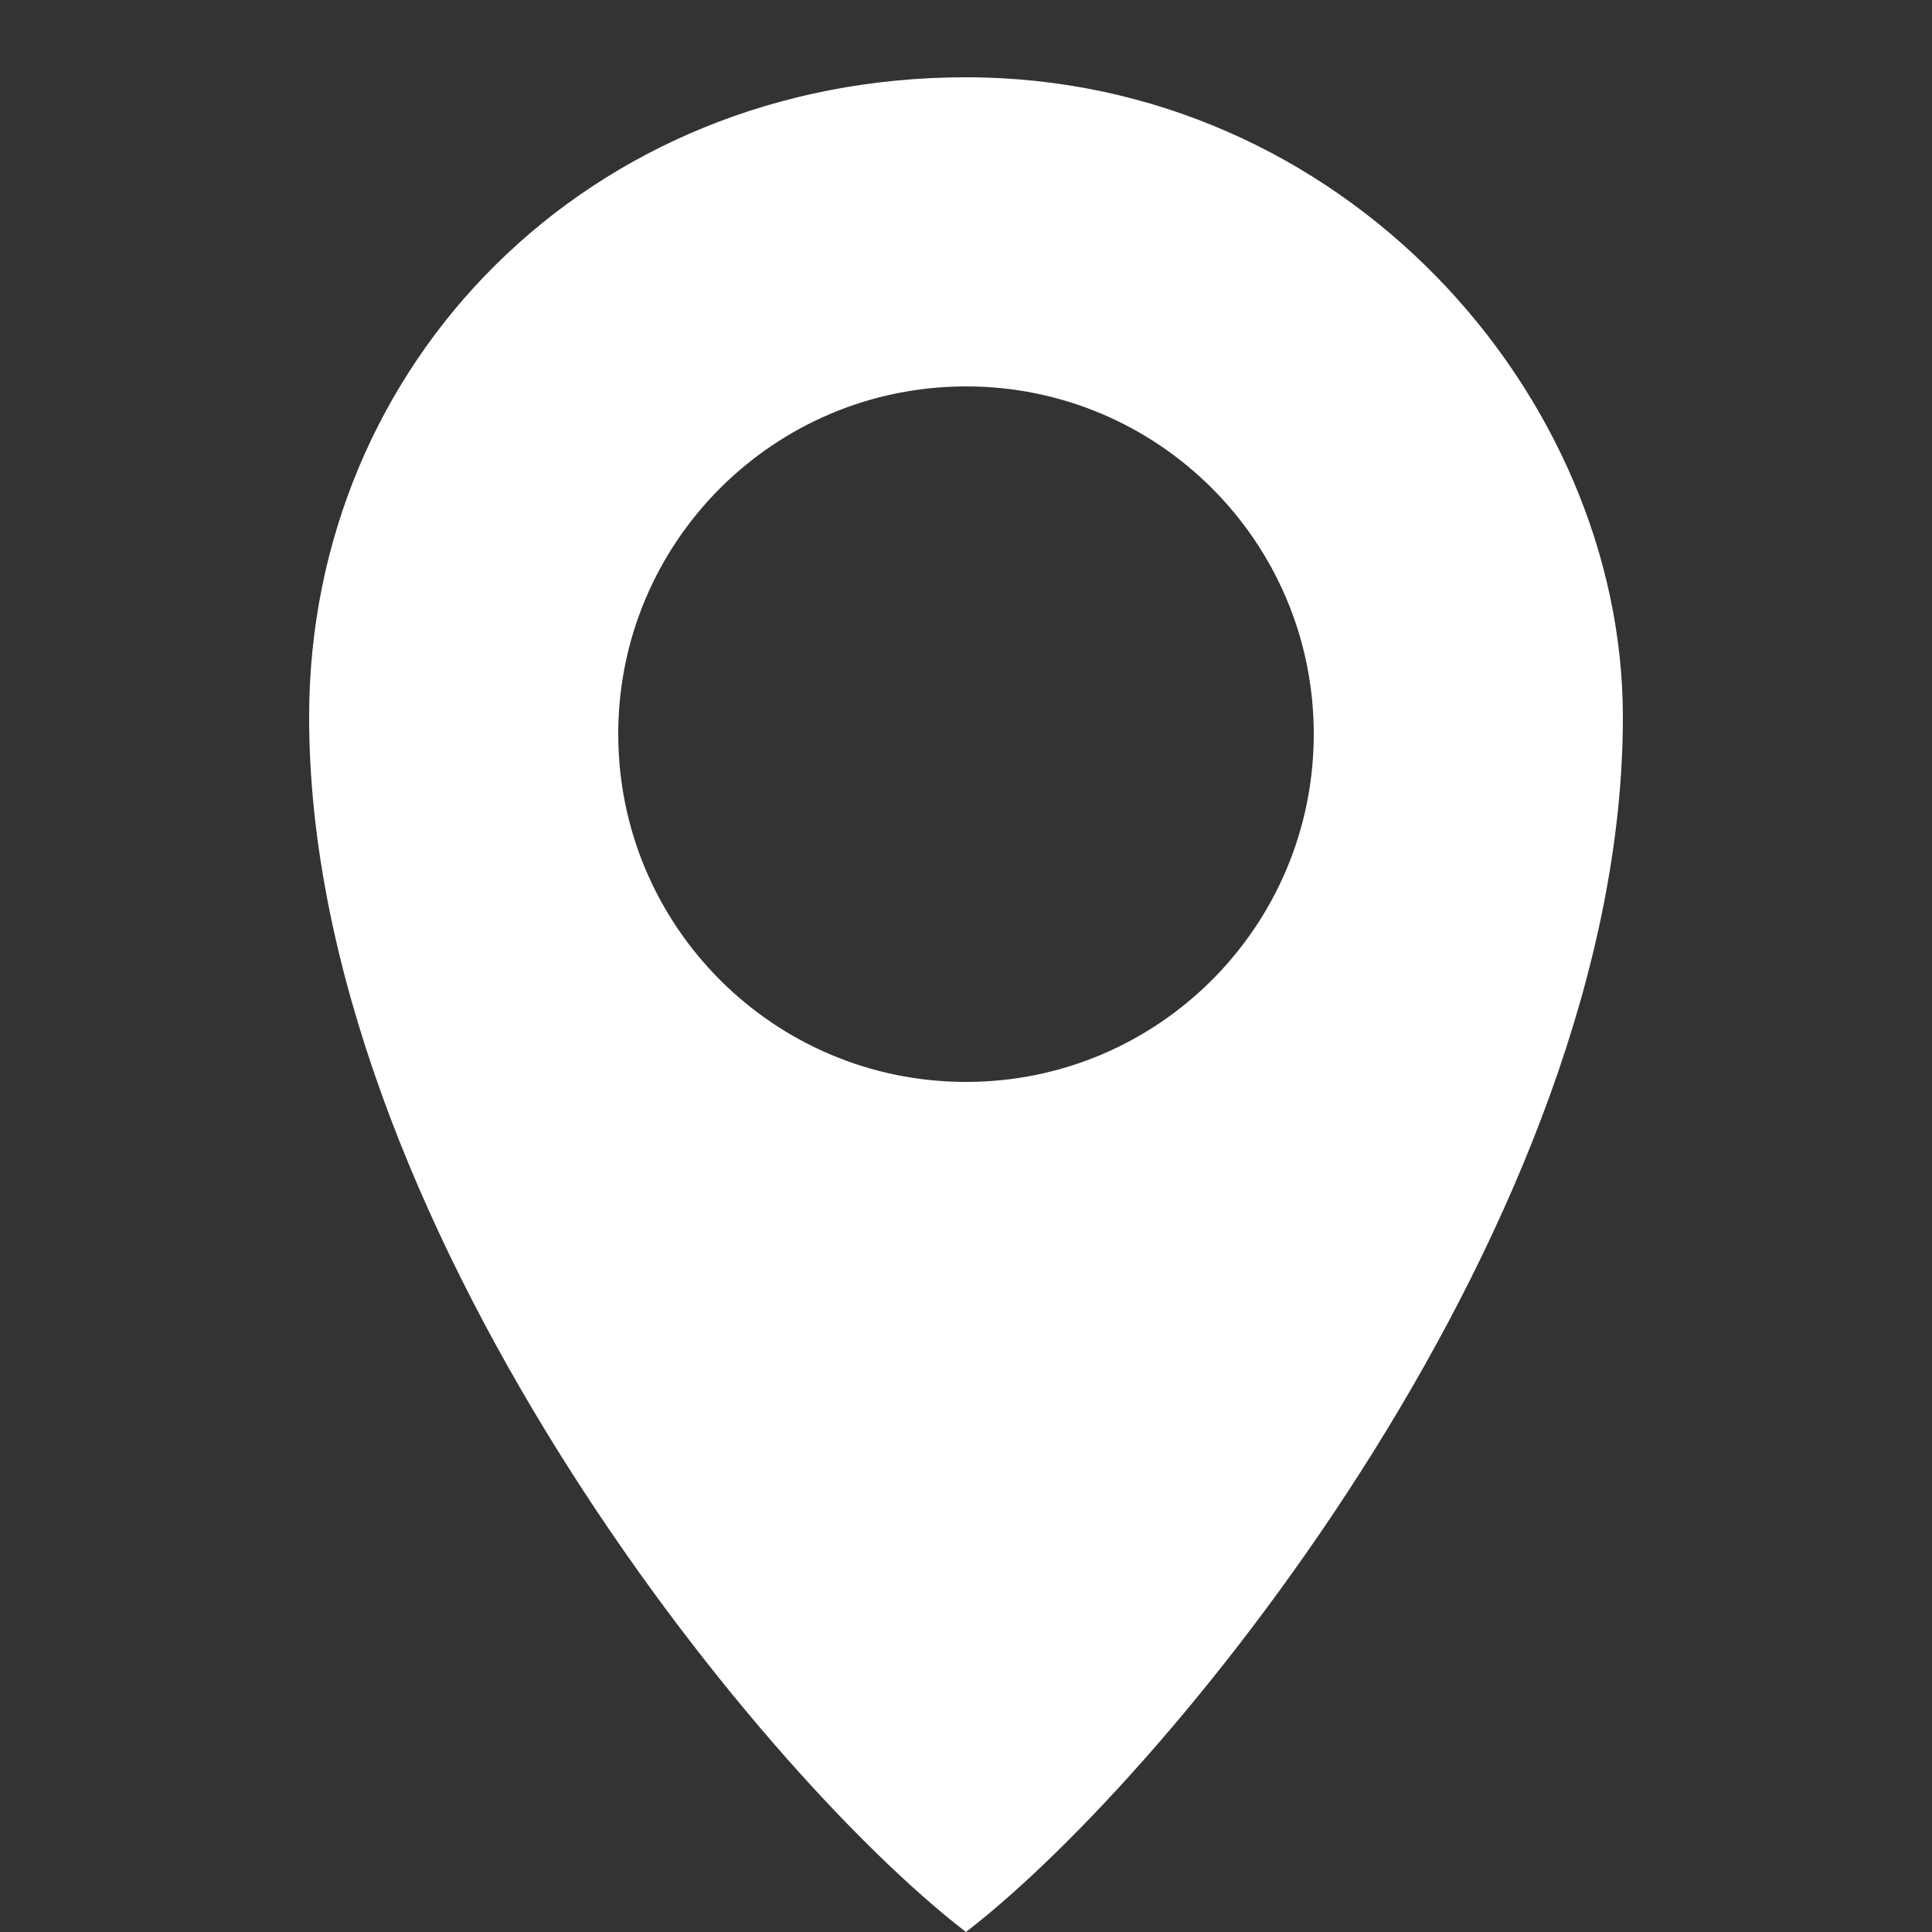 <?xml version="1.0" encoding="UTF-8"?>
<svg width="25px" height="25px" viewBox="0 0 25 25" version="1.1" xmlns="http://www.w3.org/2000/svg" xmlns:xlink="http://www.w3.org/1999/xlink">
    <rect x="0" y="0" width="25" height="25" fill="#333333" stroke="none"/>
    <!-- Generator: Sketch 51.1 (57501) - http://www.bohemiancoding.com/sketch -->
    <title>Artboard</title>
    <desc>Created with Sketch.</desc>
    <defs></defs>
    <g id="Artboard" stroke="none" stroke-width="1" fill="none" fill-rule="evenodd">
        <path d="M12.501,14 C10.015,14 8,11.985 8,9.498 C8,7.014 10.015,5 12.501,5 C14.986,5 17,7.014 17,9.498 C17,11.985 14.986,14 12.501,14 M12.499,1 C7.62,1 4,4.695 4,9.278 C4,15.751 9.751,22.886 12.496,24.997 C12.496,24.997 12.499,24.997 12.499,25 L12.499,24.997 L12.499,25 C12.499,24.997 12.503,24.997 12.503,24.997 C15.242,22.886 21,15.751 21,9.278 C21,5.102 17.384,1 12.499,1" id="Fill-1" fill="#FFFFFF"></path>
    </g>
</svg>